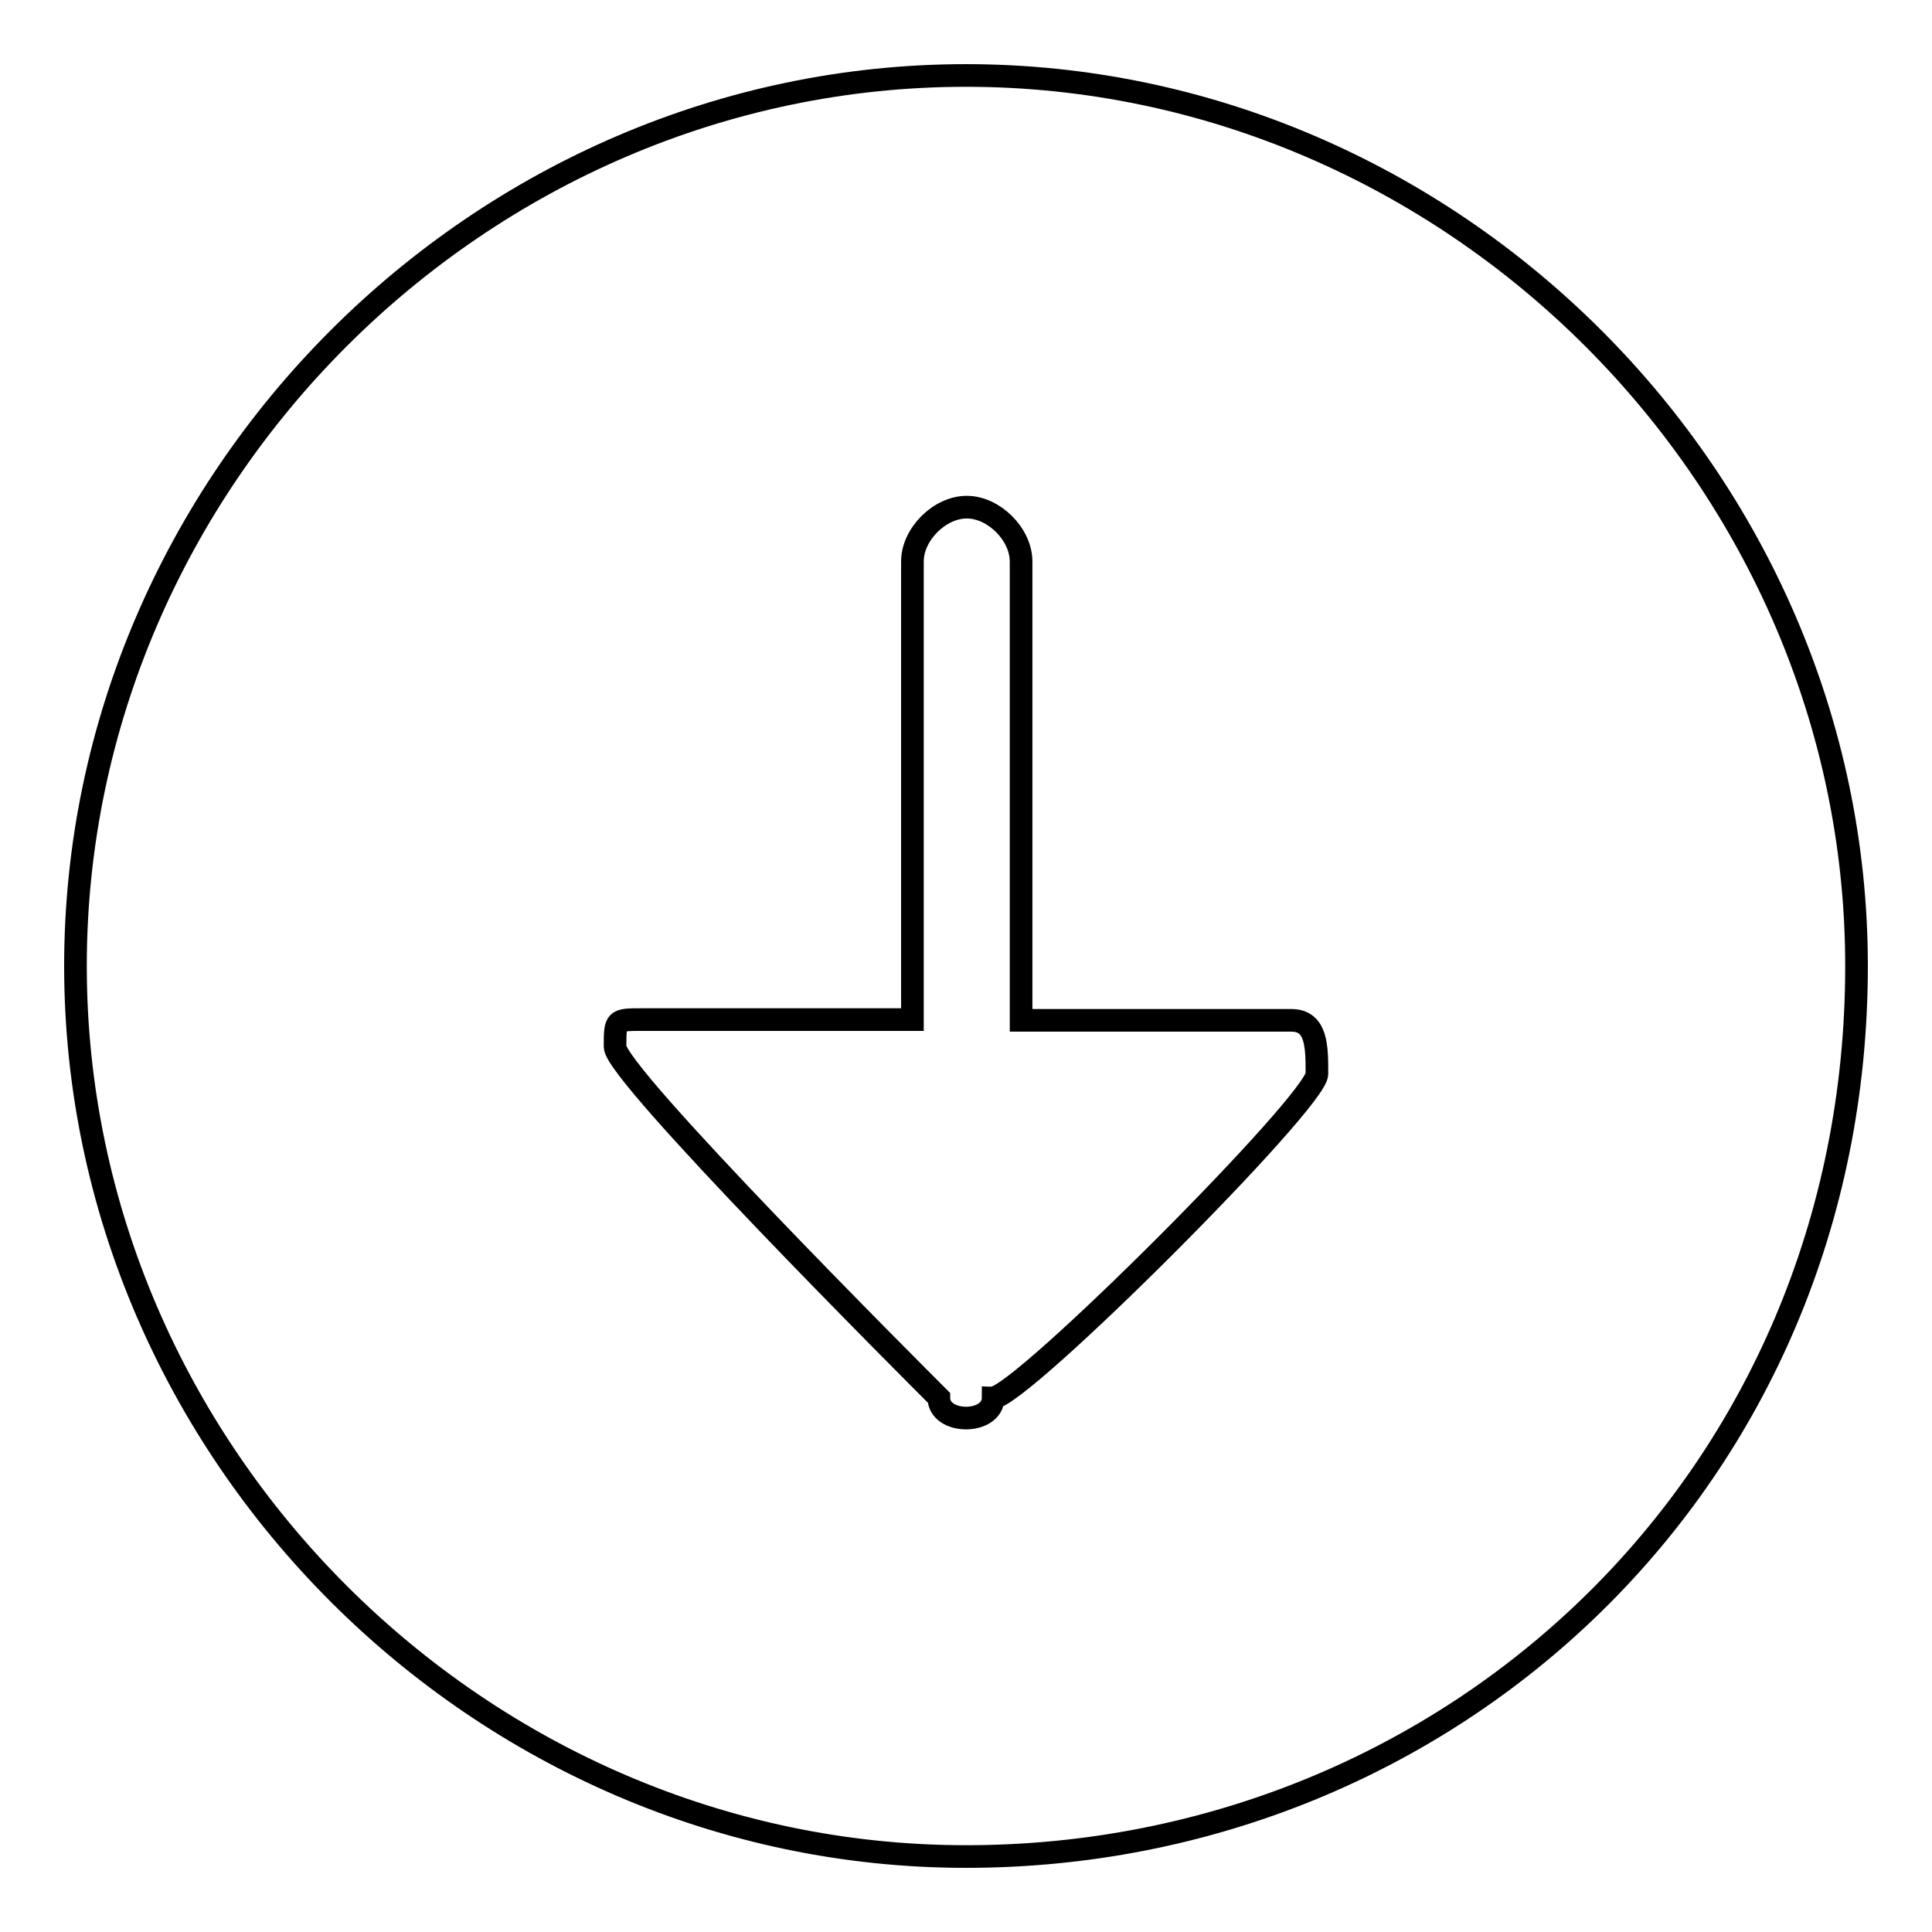 <?xml version="1.0" encoding="utf-8"?>
<!-- Svg Vector Icons : http://www.onlinewebfonts.com/icon -->
<!DOCTYPE svg PUBLIC "-//W3C//DTD SVG 1.1//EN" "http://www.w3.org/Graphics/SVG/1.1/DTD/svg11.dtd">
<svg version="1.1" xmlns="http://www.w3.org/2000/svg" xmlns:xlink="http://www.w3.org/1999/xlink" x="0px" y="0px" viewBox="0 0 256 256" enable-background="new 0 0 256 256" xml:space="preserve">
<g><g><path stroke-width="3" fill-opacity="0" stroke="#000000"  d="M246,128c0-64.4-53.6-118-118-118C63.6,10,10,63.6,10,128c0,64.4,53.6,118,118,118C192.4,246,246,195.9,246,128z M174.5,142.3c0,3.6-39.3,42.9-42.9,42.9c0,3.6-7.2,3.6-7.2,0c-3.6-3.6-42.9-42.9-42.9-46.5c0-3.6,0-3.6,3.6-3.6h35.8V74.4c0-3.6,3.6-7.2,7.2-7.2l0,0c3.6,0,7.2,3.6,7.2,7.2v60.8h35.8C174.5,135.2,174.5,138.7,174.5,142.3z"/></g></g>
</svg>